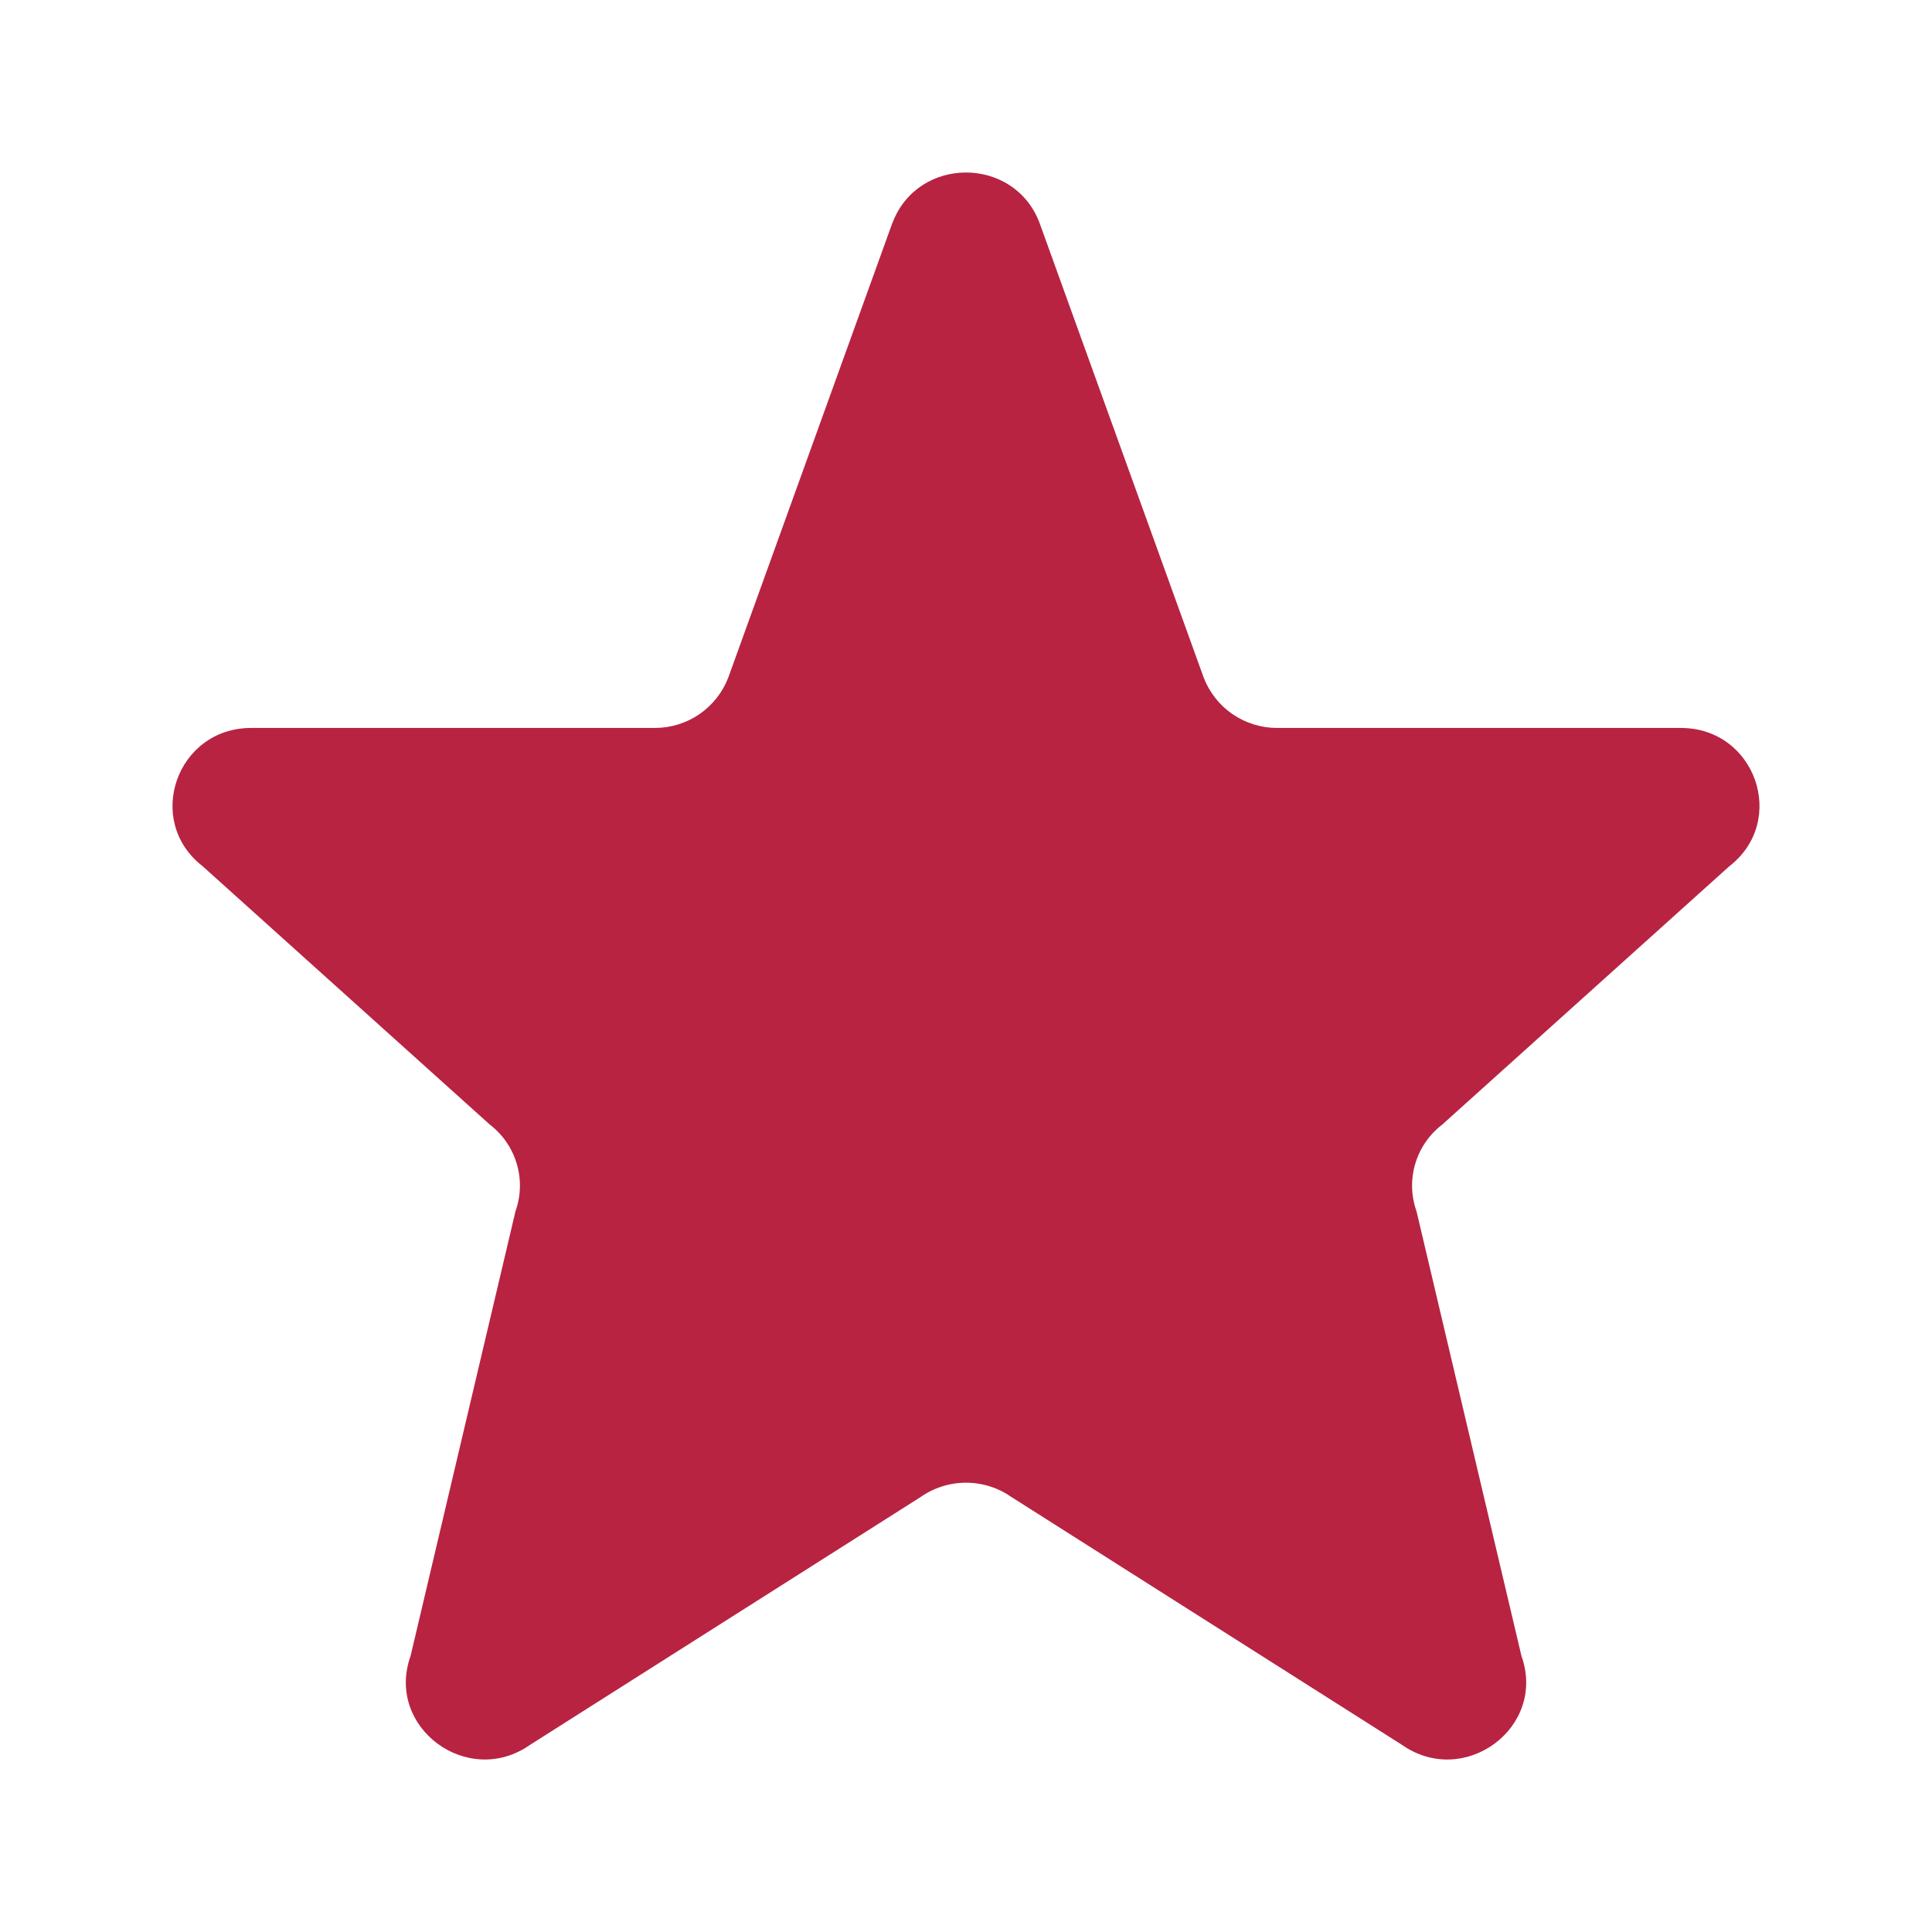 <svg width="56" height="56" viewBox="0 0 56 56" fill="none" xmlns="http://www.w3.org/2000/svg">
<path d="M25.871 6.456C26.607 4.515 29.392 4.515 30.13 6.456L34.891 19.644C35.057 20.073 35.349 20.443 35.73 20.703C36.11 20.962 36.56 21.101 37.02 21.1H48.72C50.882 21.1 51.825 23.791 50.125 25.109L41.8 32.6C41.427 32.886 41.154 33.284 41.021 33.735C40.888 34.186 40.901 34.668 41.059 35.111L44.1 47.998C44.84 50.068 42.444 51.846 40.631 50.572L29.323 43.396C28.935 43.123 28.474 42.977 28 42.977C27.527 42.977 27.065 43.123 26.678 43.396L15.369 50.572C13.559 51.846 11.16 50.066 11.901 47.998L14.941 35.111C15.099 34.668 15.113 34.186 14.979 33.735C14.846 33.284 14.574 32.886 14.201 32.6L5.875 25.109C4.173 23.791 5.121 21.1 7.278 21.1H18.978C19.438 21.101 19.889 20.963 20.269 20.703C20.649 20.443 20.942 20.074 21.108 19.644L25.868 6.456H25.871Z" fill="#B82342"/>
</svg>
